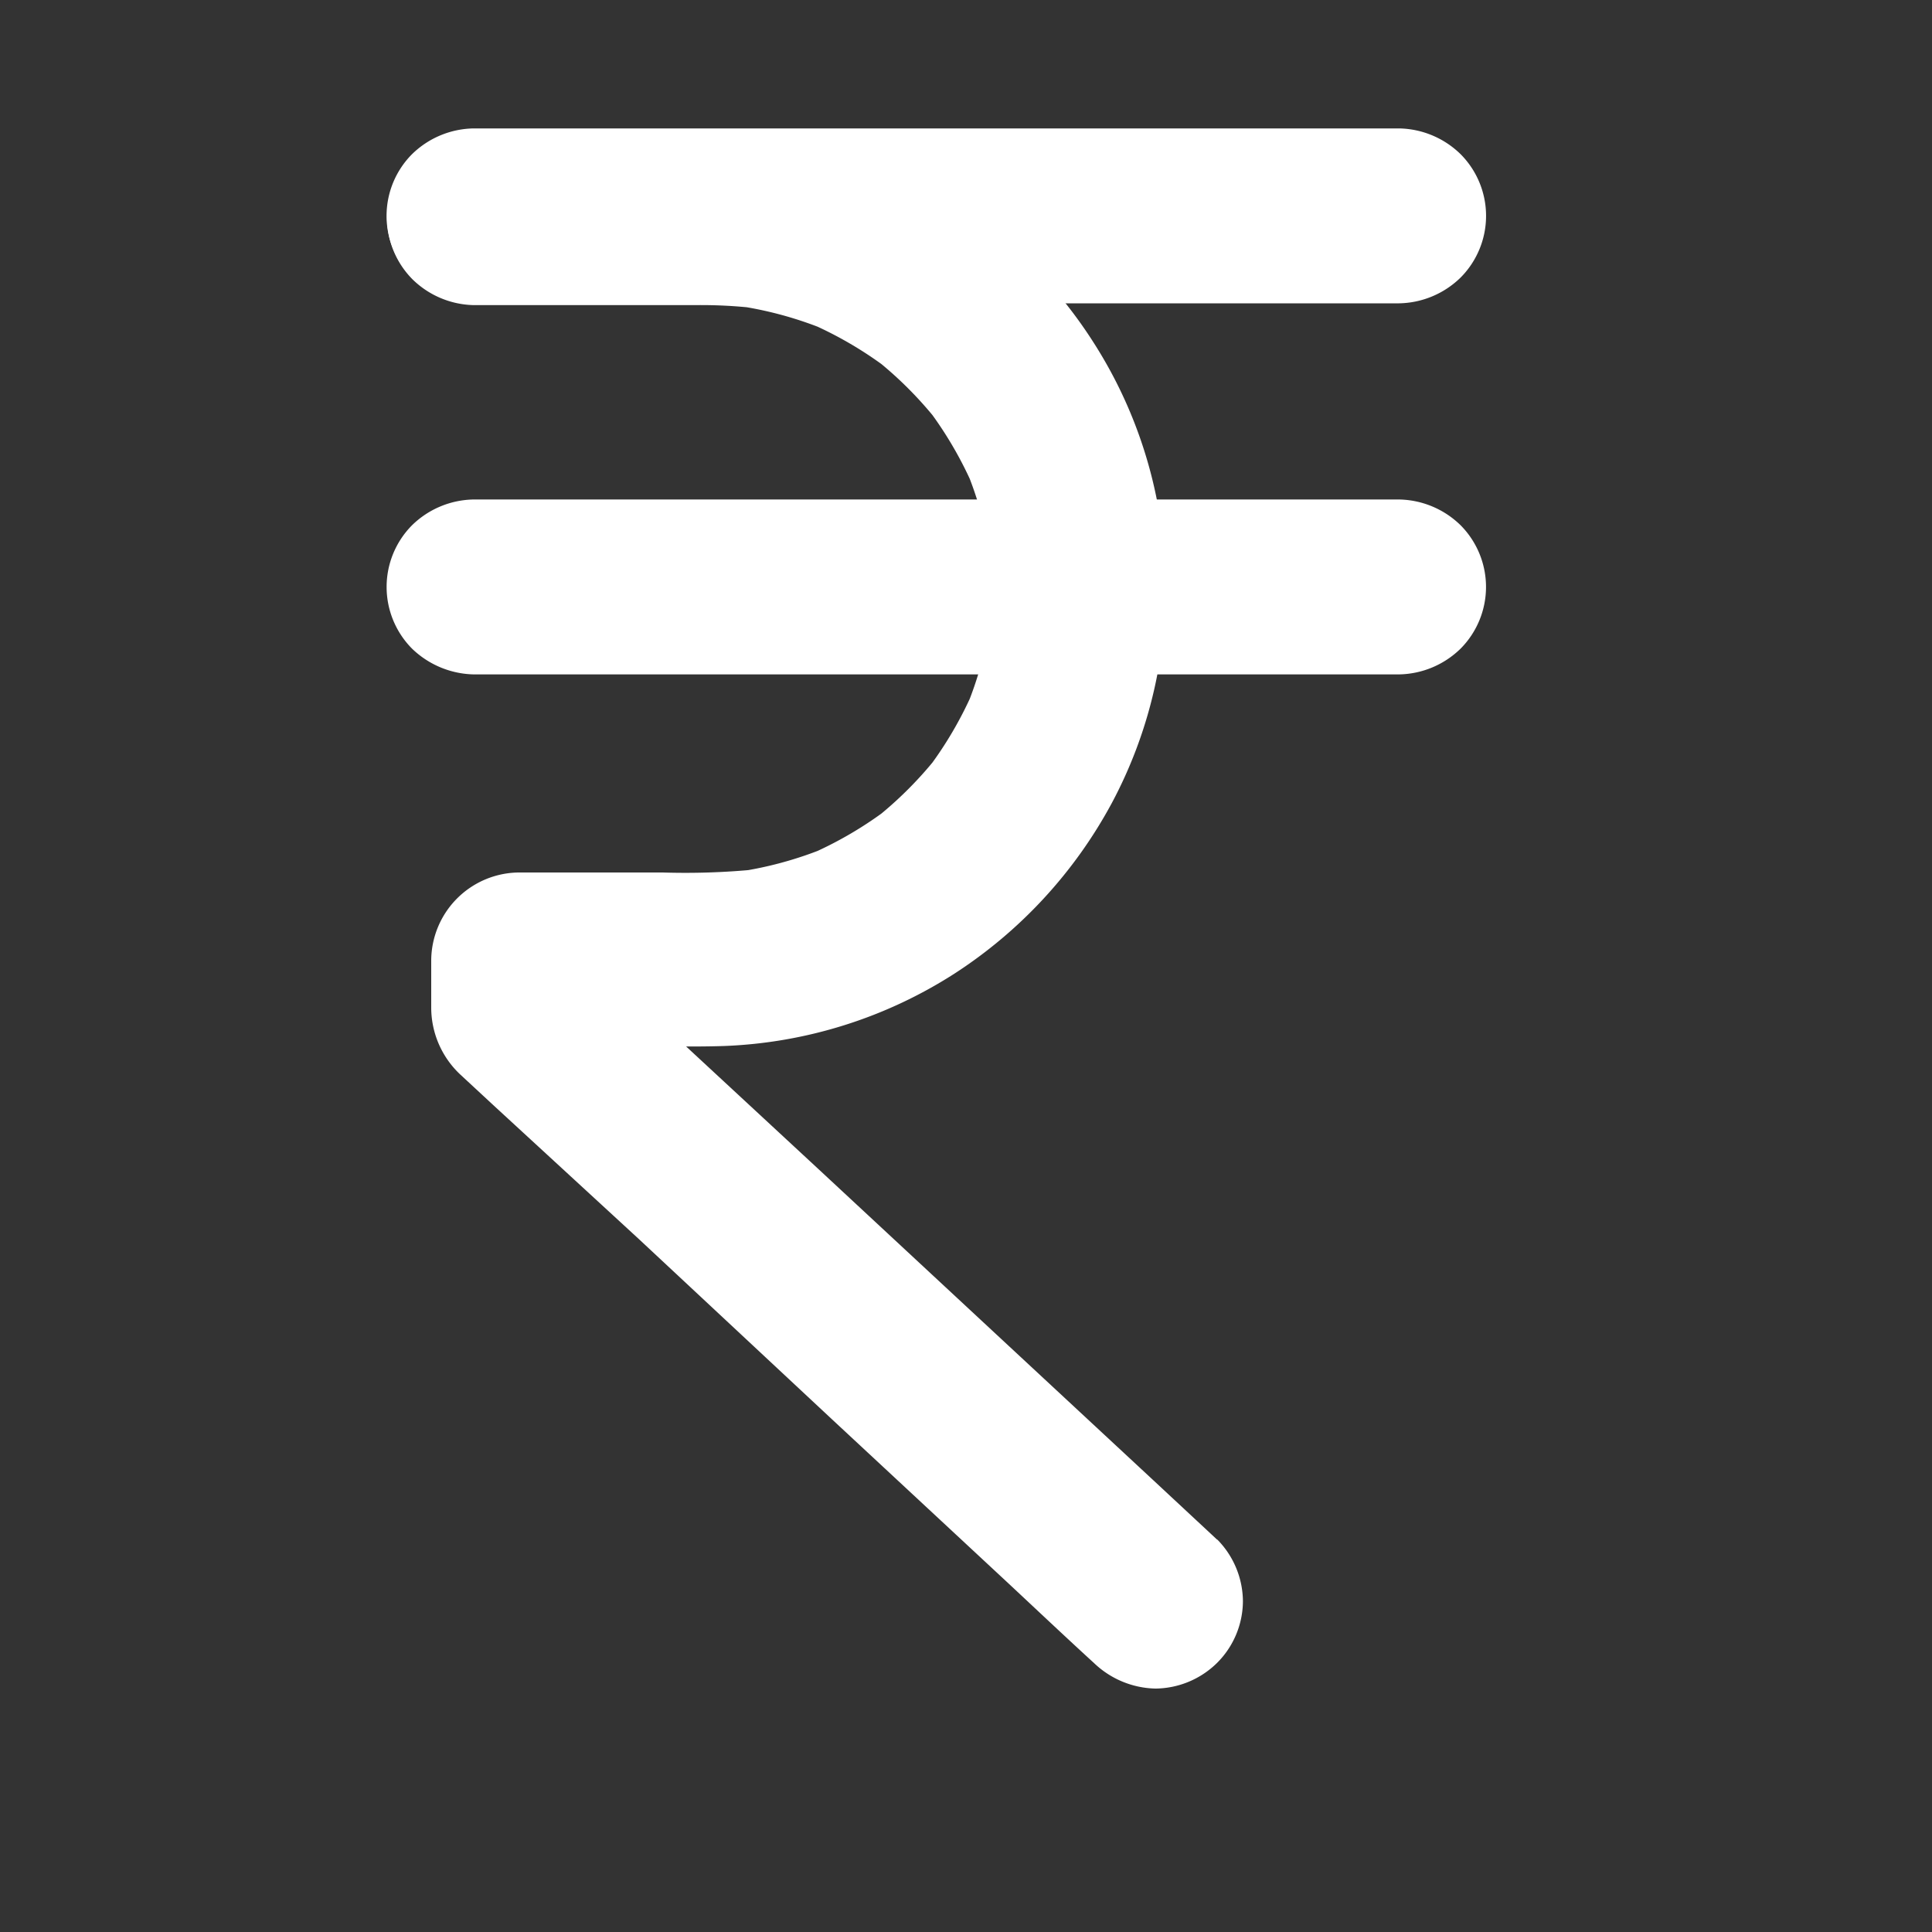 <svg xmlns="http://www.w3.org/2000/svg" width="15" height="15" viewBox="0 0 15 15">
  <rect x="0" y="0" width="15" height="15" fill="#333333" stroke="none"/>
  <g id="Group_99698" data-name="Group 99698" transform="translate(-4058 20654)">
    <rect id="Rectangle_150966" data-name="Rectangle 150966" width="15" height="15" transform="translate(4058 -20654)" fill="#fff" opacity="0"/>
    <g id="noun-rupee-1663358" transform="translate(3883.506 -20688.256)">
      <path id="Path_87942" data-name="Path 87942" d="M183.945,46.335l-.493-.459-1.184-1.1-1.428-1.327L179.6,42.3c-.2-.187-.4-.378-.6-.56l-.008-.008c.066.16.133.319.2.479v-.387l-.677.677h.789c.271,0,.544.009.815,0a3.559,3.559,0,0,0,1.781-.559,3.62,3.62,0,0,0,1.226-1.327,3.538,3.538,0,0,0-.145-3.581,3.561,3.561,0,0,0-3.005-1.643h-1.8a.7.7,0,0,0-.479.2.679.679,0,0,0,0,.958.7.7,0,0,0,.479.2h1.71a3.753,3.753,0,0,1,.478.024l-.18-.024a2.915,2.915,0,0,1,.739.2l-.161-.068a2.98,2.98,0,0,1,.647.379l-.137-.106a2.983,2.983,0,0,1,.514.514l-.106-.137a2.978,2.978,0,0,1,.379.647c-.023-.054-.046-.108-.068-.161a2.917,2.917,0,0,1,.2.739l-.024-.18a2.909,2.909,0,0,1,0,.751l.024-.18a2.917,2.917,0,0,1-.2.739c.023-.054.046-.108.068-.161a2.979,2.979,0,0,1-.379.647l.106-.137a2.983,2.983,0,0,1-.514.514l.137-.106a2.979,2.979,0,0,1-.647.379l.161-.068a2.915,2.915,0,0,1-.739.2l.18-.024a5.641,5.641,0,0,1-.725.024h-1.12a.687.687,0,0,0-.677.677c0,.126,0,.252,0,.378a.713.713,0,0,0,.225.513l.26.241L179.454,44l1.5,1.4,1.353,1.258c.223.208.445.418.67.624l.009.008a.711.711,0,0,0,.479.2.69.69,0,0,0,.479-.2.681.681,0,0,0,.2-.479.689.689,0,0,0-.2-.479Z" transform="translate(0 -0.124)" fill="#fff"/>
      <path id="Path_87943" data-name="Path 87943" d="M178.223,36.611h6.3c.291,0,.582,0,.871,0h.012a.7.7,0,0,0,.479-.2.679.679,0,0,0,0-.958.7.7,0,0,0-.479-.2h-6.3c-.291,0-.582,0-.871,0h-.012a.7.7,0,0,0-.479.2.679.679,0,0,0,0,.958A.7.7,0,0,0,178.223,36.611Z" transform="translate(-0.051 0)" fill="#fff"/>
      <path id="Path_87944" data-name="Path 87944" d="M178.223,153.045h6.3c.291,0,.582,0,.871,0h.012a.7.7,0,0,0,.479-.2.68.68,0,0,0,0-.958.7.7,0,0,0-.479-.2h-6.3c-.291,0-.582,0-.871,0h-.012a.7.7,0,0,0-.479.2.68.68,0,0,0,0,.958A.711.711,0,0,0,178.223,153.045Z" transform="translate(-0.051 -113.553)" fill="#fff"/>
    </g>
  </g>
</svg>
